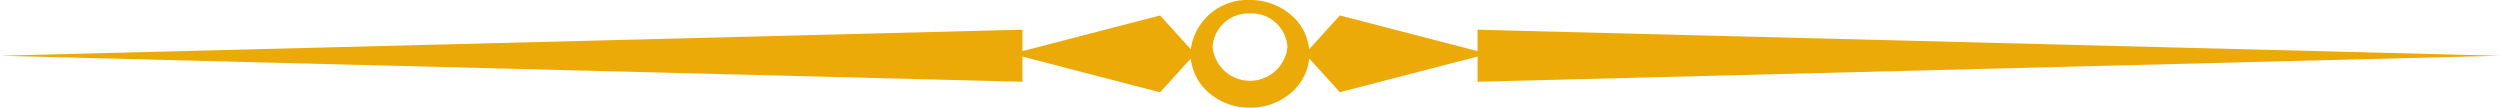 <svg xmlns="http://www.w3.org/2000/svg" width="251.492" height="10.834" viewBox="0 0 251.492 10.834">
  <path id="Fill_69_Copy" data-name="Fill 69 Copy" d="M125.746,10.834A6.308,6.308,0,0,1,121.688,9.4a5.246,5.246,0,0,1-1.9-3.515l-3.081,3.4L102.854,5.69V8.224L0,5.608,102.854,2.988V5.143l13.853-3.587,3.081,3.4A5.751,5.751,0,0,1,125.746,0,6.309,6.309,0,0,1,129.8,1.437a5.24,5.24,0,0,1,1.9,3.515l3.082-3.4,13.853,3.587V2.988L251.492,5.608,148.638,8.224V5.69L134.785,9.277l-3.082-3.4A5.245,5.245,0,0,1,129.8,9.4,6.306,6.306,0,0,1,125.746,10.834Zm0-9.48a3.6,3.6,0,0,0-3.765,3.386,3.786,3.786,0,0,0,7.53,0A3.6,3.6,0,0,0,125.746,1.354Z" fill="#ebaa08"/>
</svg>
